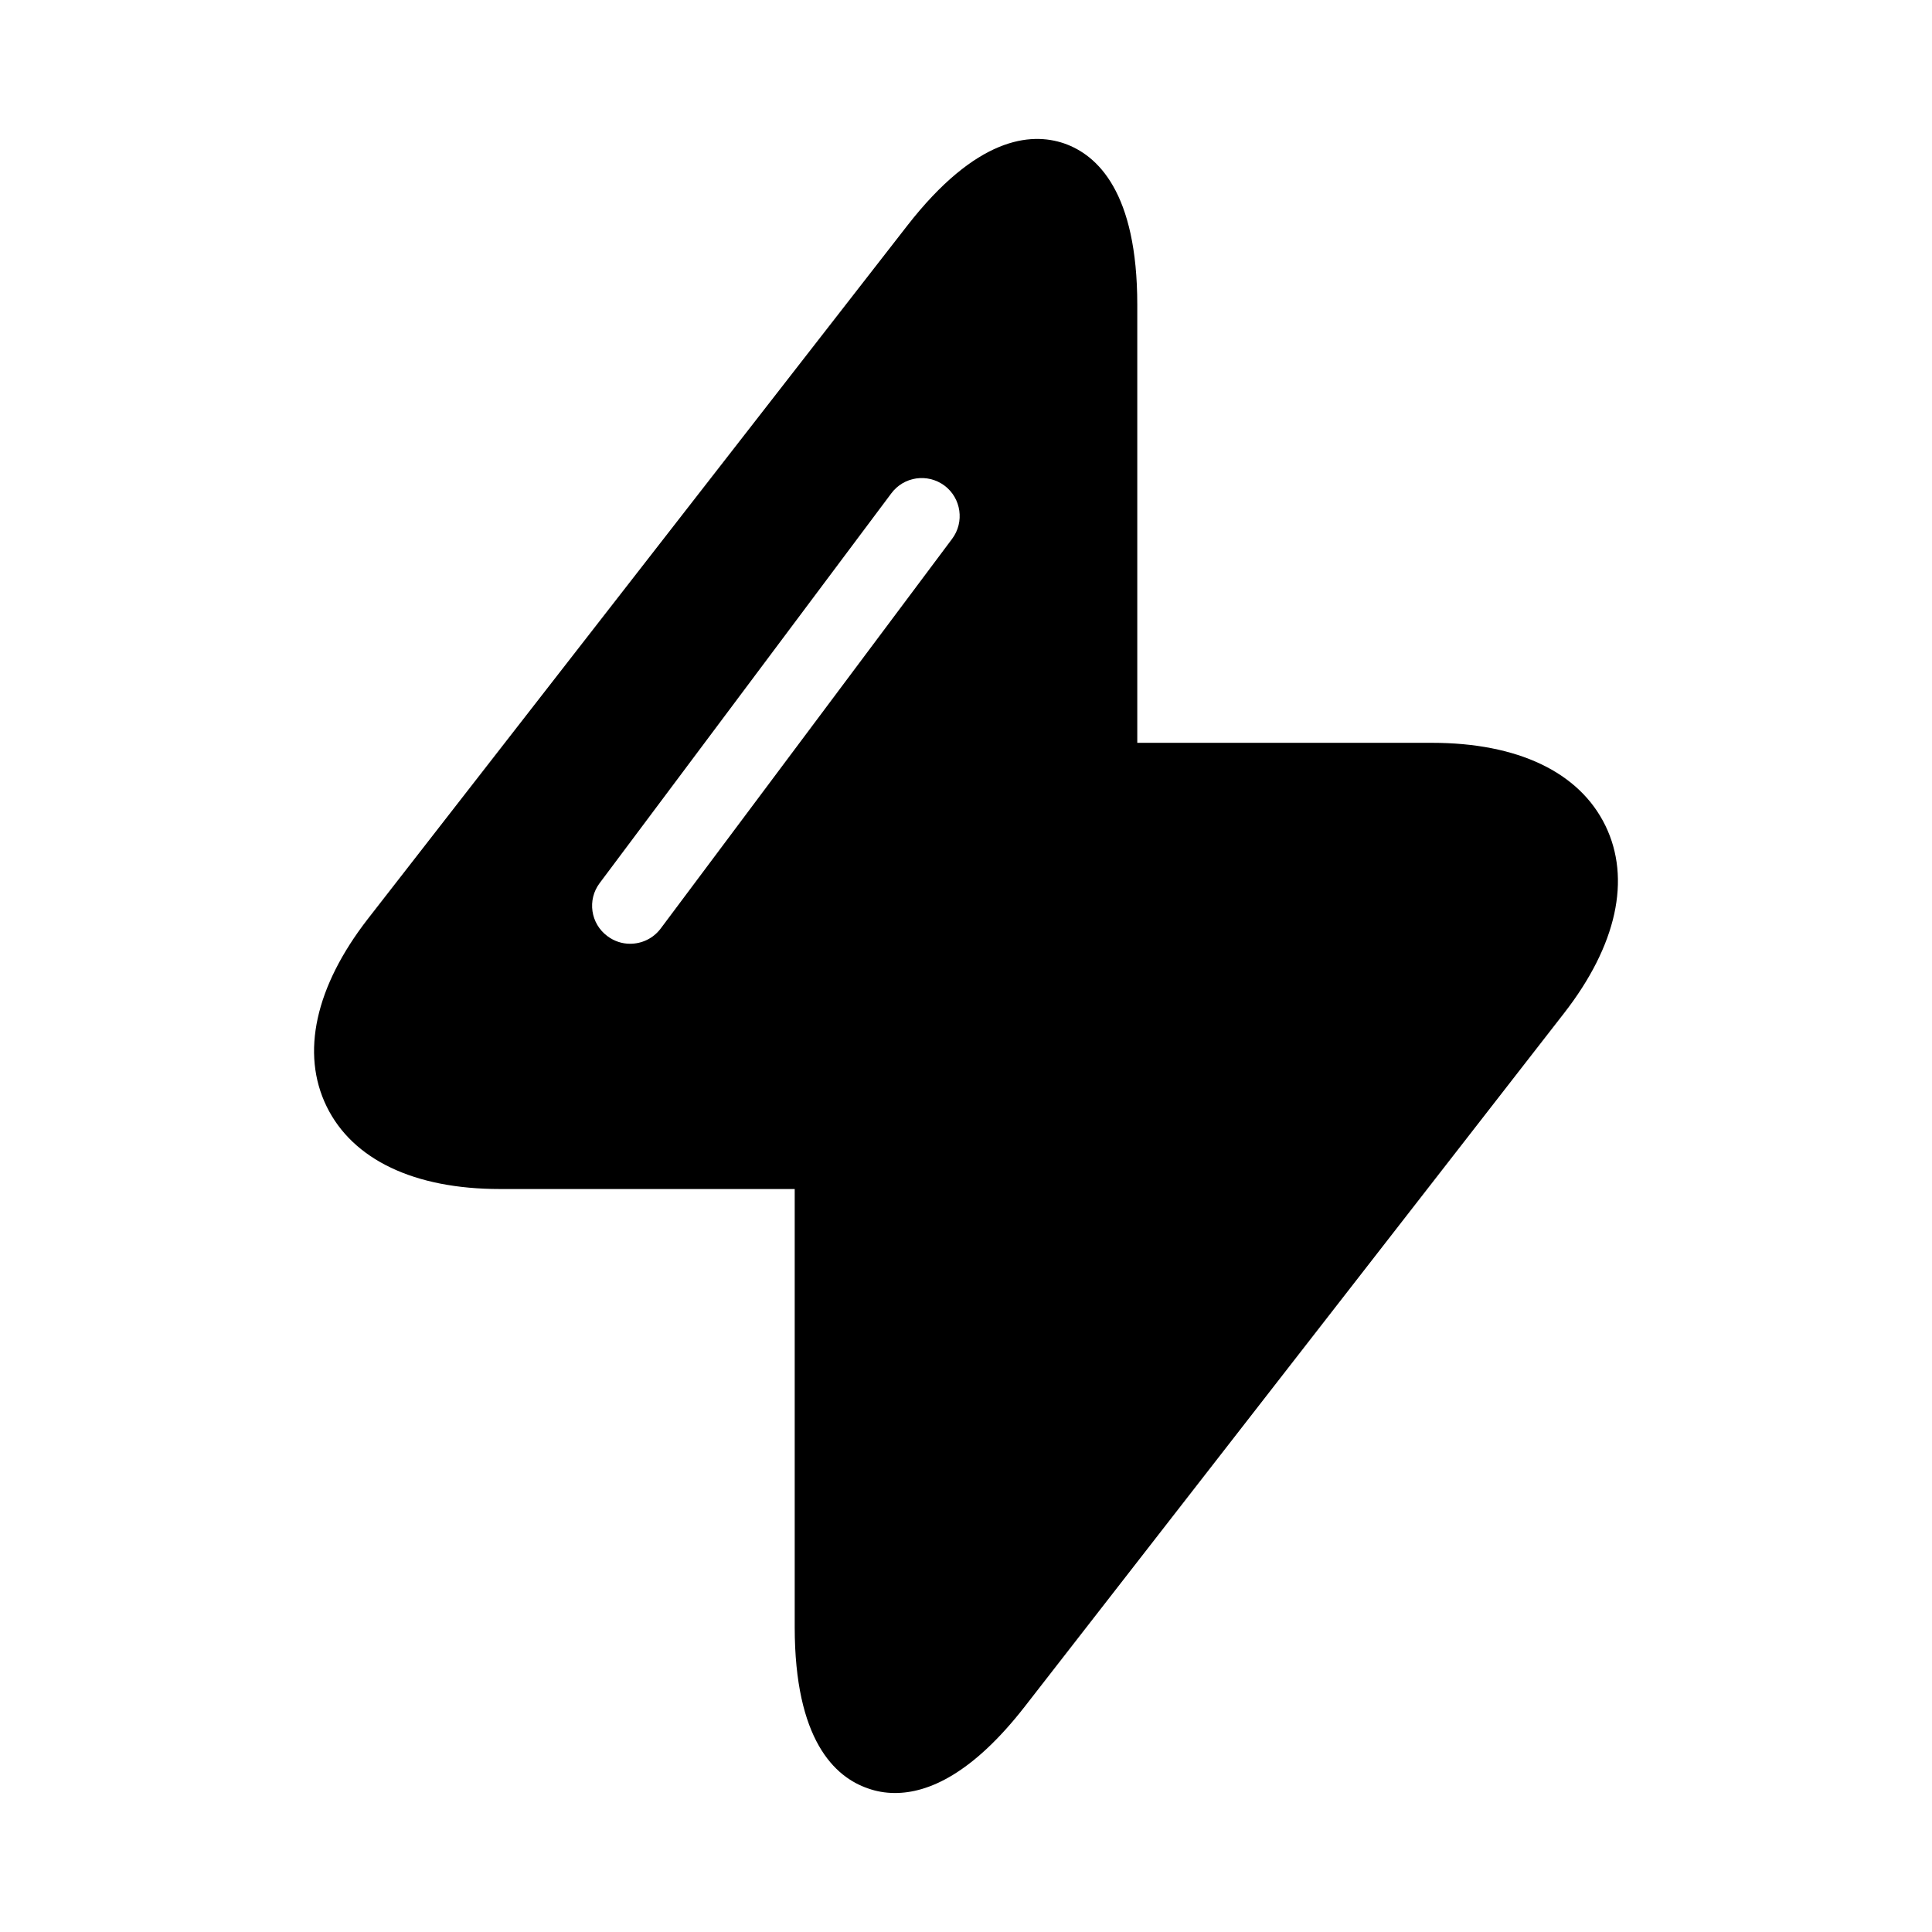 <?xml version="1.0" encoding="UTF-8"?>
<!-- Uploaded to: ICON Repo, www.svgrepo.com, Generator: ICON Repo Mixer Tools -->
<svg fill="#000000" width="800px" height="800px" version="1.1" viewBox="144 144 512 512" xmlns="http://www.w3.org/2000/svg">
 <path d="m569.43 362.77c-6.902-14.156-23.227-21.914-45.949-21.914h-78.09v-116.08c0-29.824-10.531-39.699-19.398-42.773-8.867-3.023-23.277-1.715-41.613 21.867l-142.93 183.69c-13.906 17.938-17.785 35.57-10.883 49.676s23.227 21.867 45.898 21.867h78.141v116.08c0 29.875 10.578 39.75 19.445 42.773 2.117 0.754 4.484 1.211 7.152 1.211 8.715 0 20.453-4.988 34.461-23.023l142.83-183.64c13.961-17.941 17.84-35.574 10.938-49.734zm-173.11-75.973-77.234 103.28c-2.016 2.672-5.039 4.031-8.113 4.031-2.066 0-4.18-0.656-5.996-2.016-4.484-3.324-5.391-9.621-2.066-14.055l77.285-103.28c3.324-4.484 9.621-5.391 14.105-2.066 4.438 3.324 5.344 9.672 2.019 14.105z"/>
</svg>